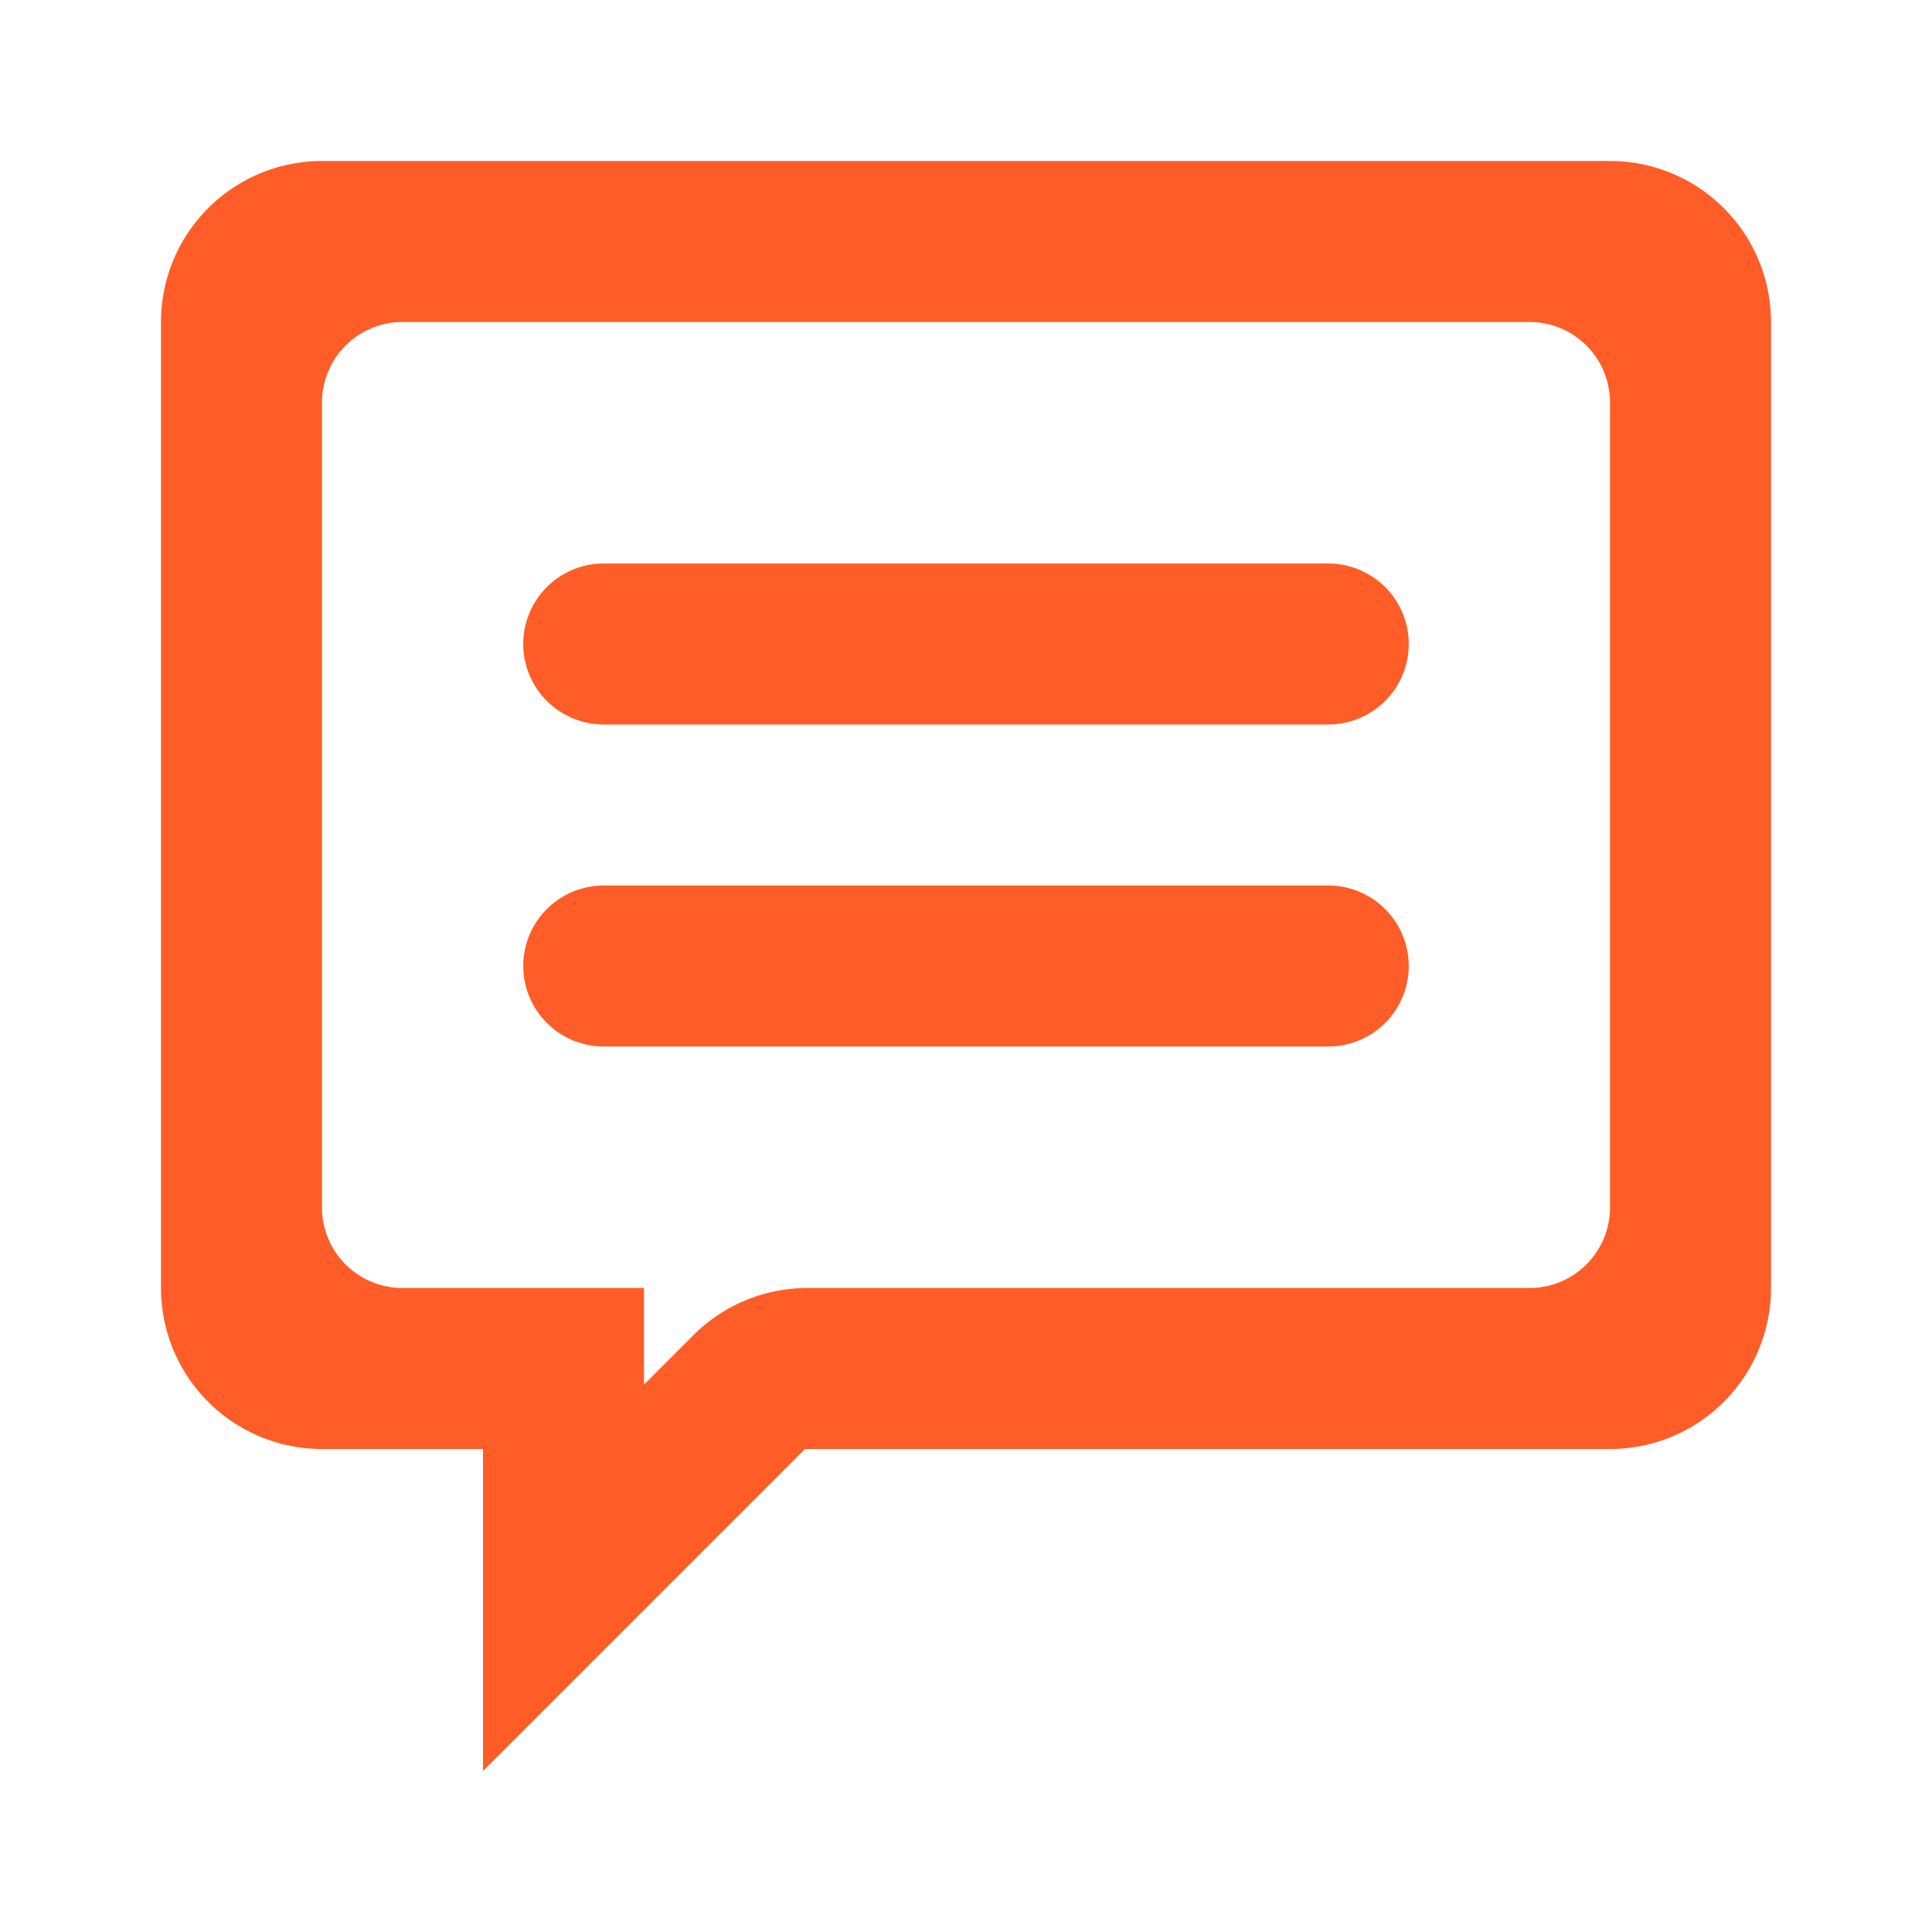 <svg xmlns="http://www.w3.org/2000/svg" xmlns:xlink="http://www.w3.org/1999/xlink" width="24" height="24" viewBox="0 0 24 24">
  <defs>
    <style>
      .cls-1 {
        fill: #ff5d28;
      }

      .cls-2 {
        clip-path: url(#clip-path);
      }
    </style>
    <clipPath id="clip-path">
      <rect id="Rectangle_208" data-name="Rectangle 208" class="cls-1" width="24" height="24"/>
    </clipPath>
  </defs>
  <g id="message" class="cls-2">
    <path id="Path_105" data-name="Path 105" class="cls-1" d="M7.5,11h9a1,1,0,0,1,0,2h-9a1,1,0,0,1,0-2"/>
    <path id="Path_106" data-name="Path 106" class="cls-1" d="M7.5,7h9a1,1,0,0,1,0,2h-9a1,1,0,0,1,0-2"/>
    <path id="Path_107" data-name="Path 107" class="cls-1" d="M20,2H4A2,2,0,0,0,2,4V16a2,2,0,0,0,2,2H6v4l4-4H20a2,2,0,0,0,2-2V4a2,2,0,0,0-2-2M19,16H10.028a2,2,0,0,0-1.414.586L8,17.2V16H5a1,1,0,0,1-1-1V5A1,1,0,0,1,5,4H19a1,1,0,0,1,1,1V15a1,1,0,0,1-1,1"/>
  </g>
</svg>
